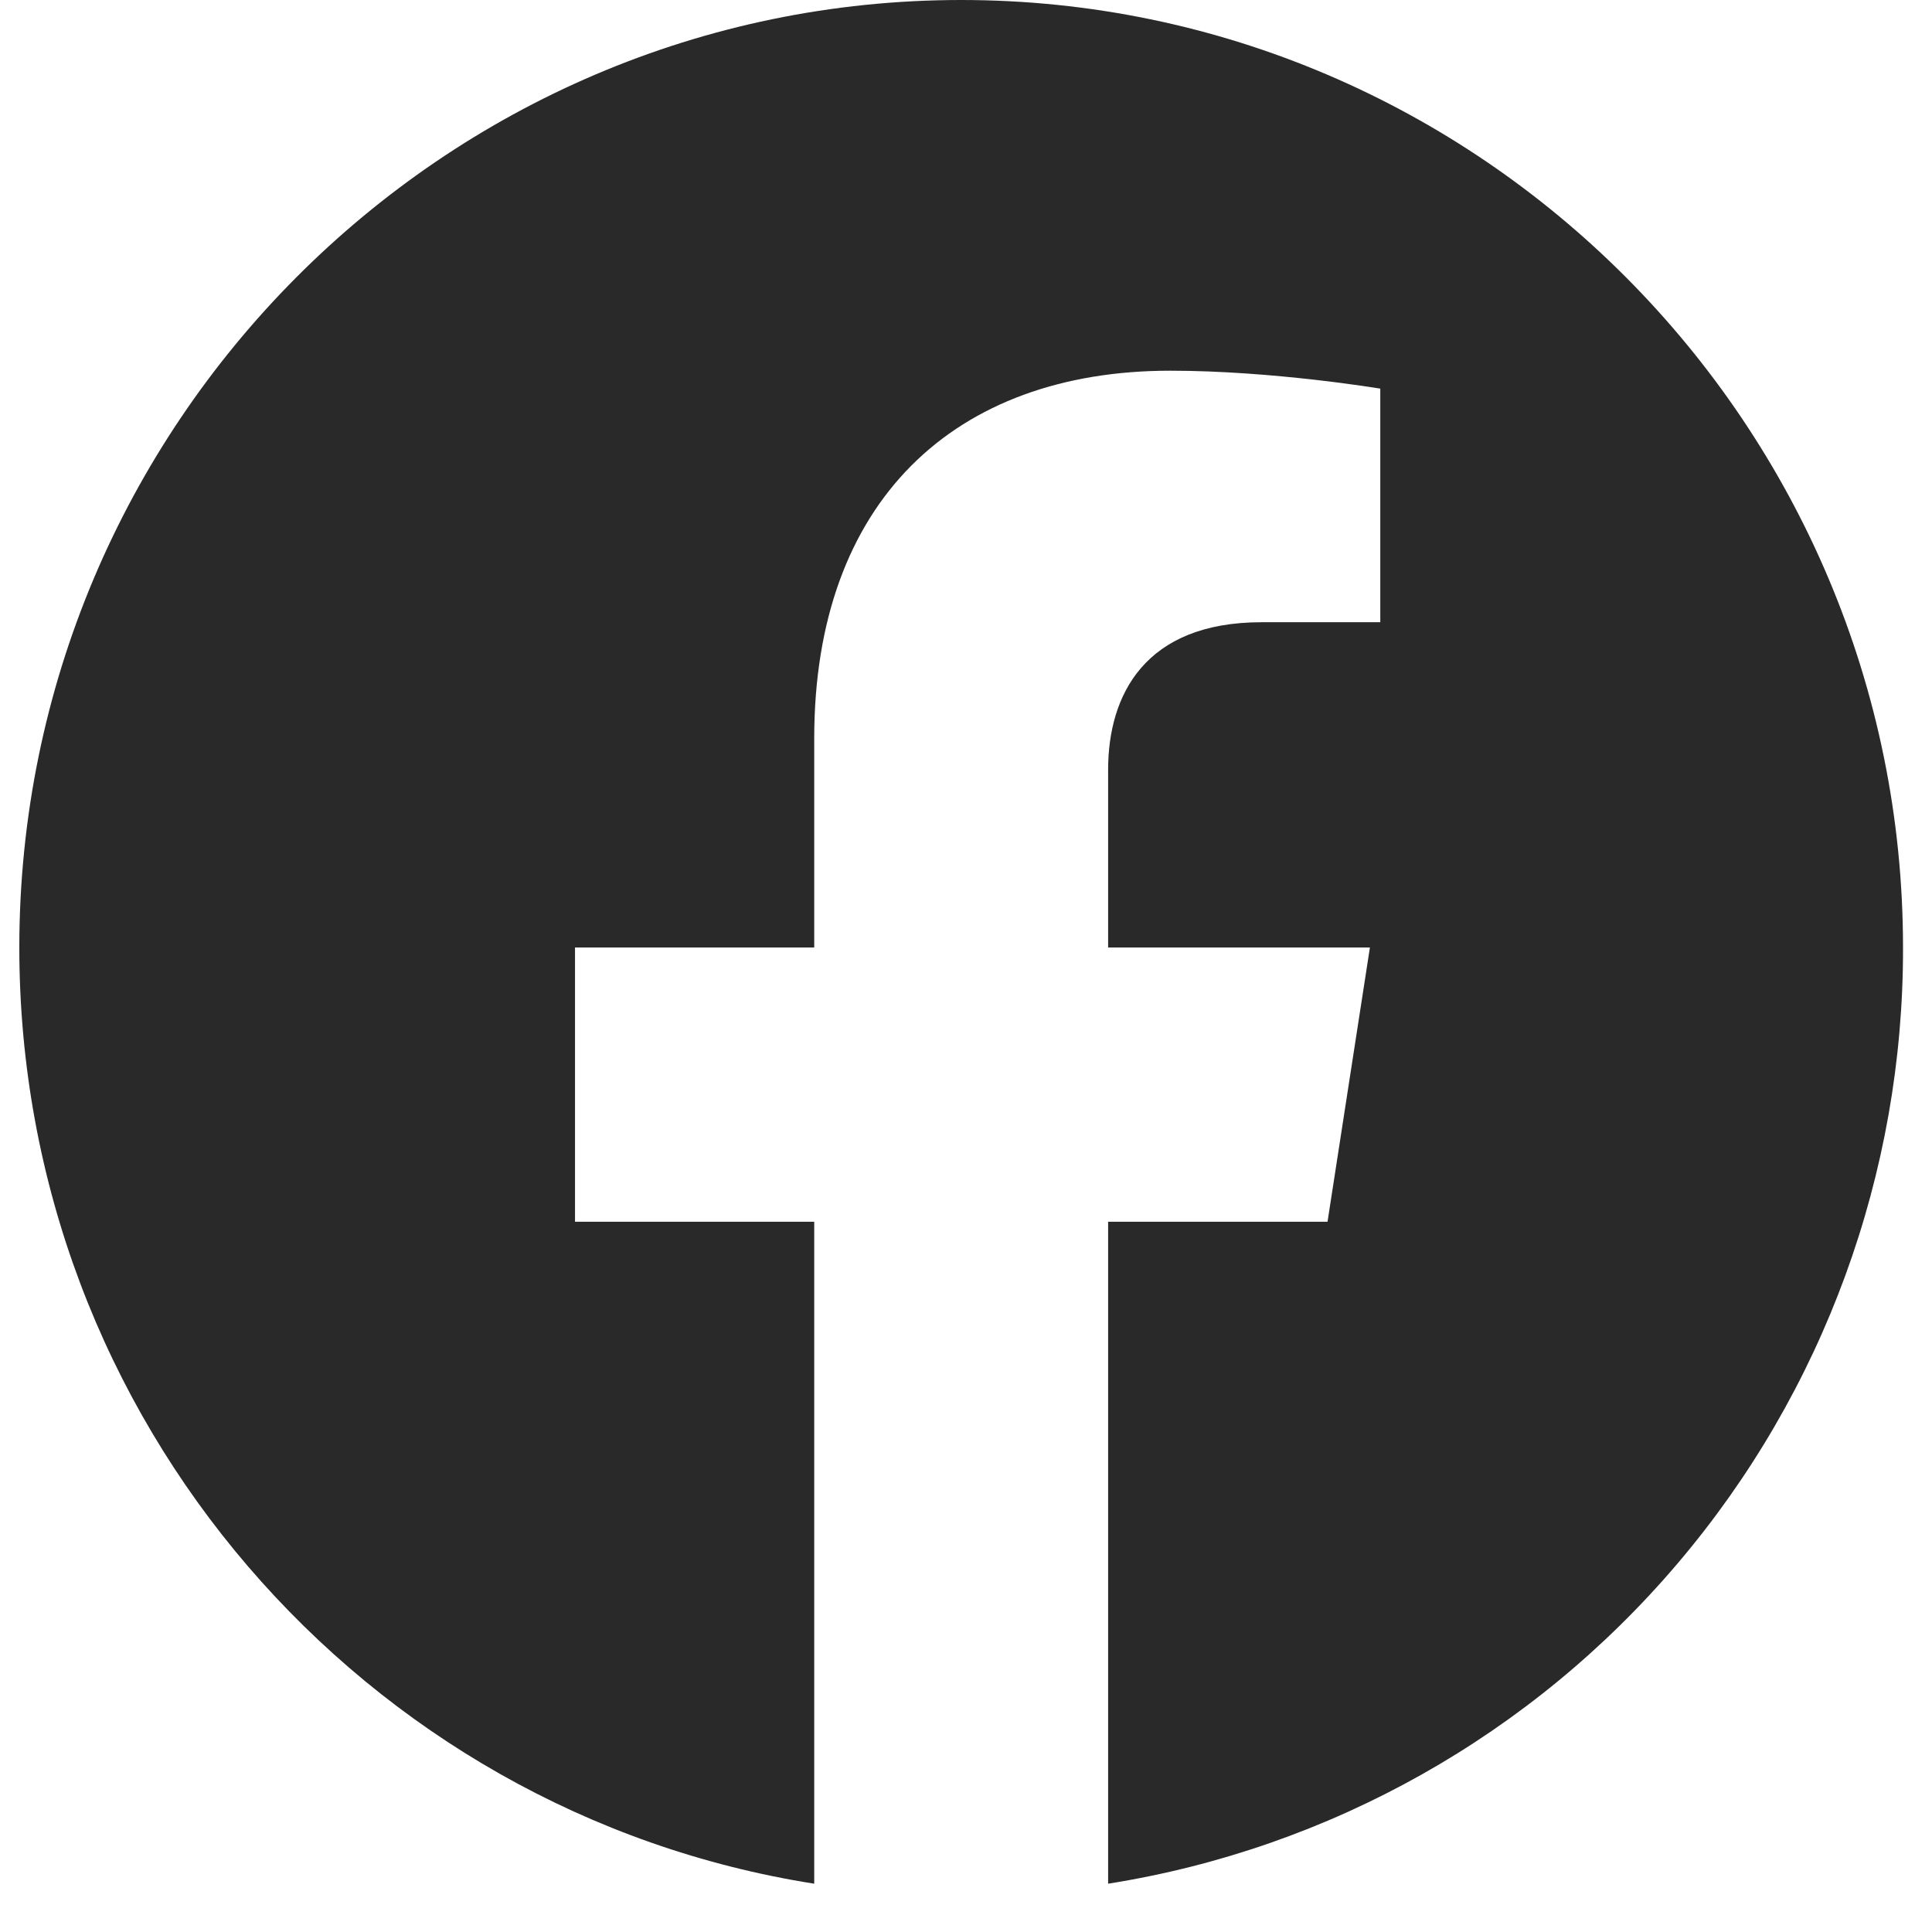 <?xml version="1.0" encoding="UTF-8"?>
<svg xmlns="http://www.w3.org/2000/svg" width="32" height="32" viewBox="0 0 32 32" fill="none">
  <g clip-path="url(#clip0_617_26905)">
    <path d="M15.92 0C7.34 0 0.32 7.033 0.32 15.694C0.32 23.525 6.029 30.025 13.486 31.2V20.236H9.524V15.694H13.486V12.232C13.486 8.301 15.811 6.14 19.383 6.14C21.084 6.14 22.862 6.437 22.862 6.437V10.306H20.896C18.962 10.306 18.354 11.512 18.354 12.749V15.694H22.69L21.988 20.236H18.354V31.2C22.029 30.617 25.377 28.734 27.791 25.89C30.206 23.047 31.528 19.43 31.52 15.694C31.52 7.033 24.5 0 15.92 0Z" fill="#292929"></path>
  </g>
  <defs>
    <clipPath id="clip0_617_26905">
      <rect width="32" height="32" fill="white"></rect>
    </clipPath>
  </defs>
</svg>
